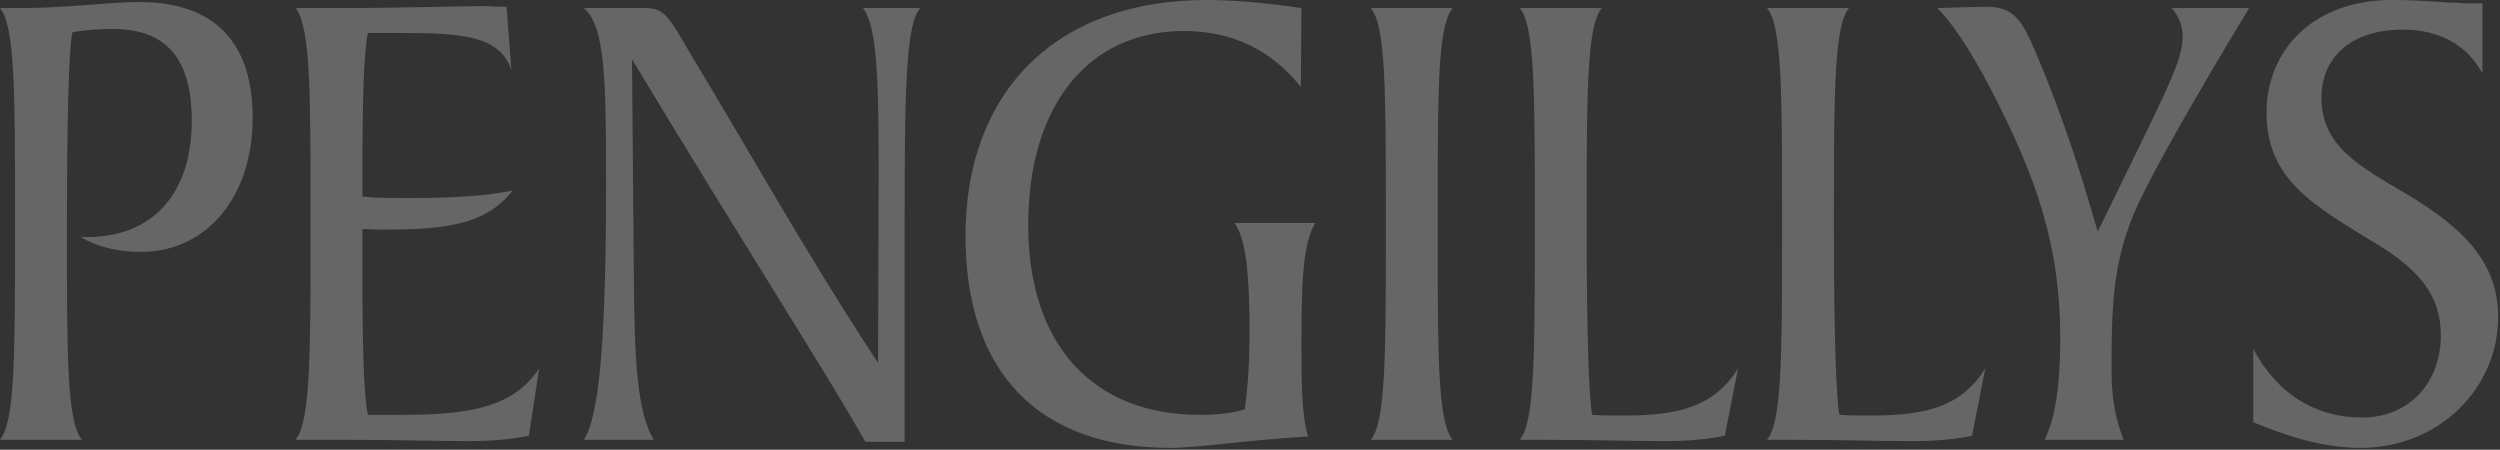 <?xml version="1.0" encoding="UTF-8" standalone="no"?>
<!DOCTYPE svg PUBLIC "-//W3C//DTD SVG 1.1//EN" "http://www.w3.org/Graphics/SVG/1.1/DTD/svg11.dtd">
<svg width="100%" height="100%" viewBox="0 0 378 68" version="1.1" xmlns="http://www.w3.org/2000/svg" xmlns:xlink="http://www.w3.org/1999/xlink" xml:space="preserve" xmlns:serif="http://www.serif.com/" style="fill-rule:evenodd;clip-rule:evenodd;stroke-linejoin:round;stroke-miterlimit:2;">
    <rect x="0" y="0" width="378" height="68" fill="#333333" stroke="none"/>
    <g transform="matrix(1,0,0,1,-710.749,-246.035)">
        <g opacity="0.25">
            <g transform="matrix(1,0,0,1,1051.44,249.909)">
                <path d="M0,59.97C5.84,62.413 11.133,63.844 16.148,63.844C28.365,63.844 37.029,54.575 37.029,44.087C37.029,36.143 32.288,30.846 22.987,25.352C15.872,21.172 10.312,18.123 10.312,10.89C10.312,4.986 14.598,0.605 22.62,0.605C28.184,0.605 32.37,2.952 34.654,7.225L34.654,-3.358L32.37,-3.358C31.649,-3.358 31.104,-3.462 30.638,-3.462C28.912,-3.462 25.627,-3.874 20.977,-3.874C9.125,-3.874 2.01,3.667 2.01,13.137C2.01,23.314 9.125,27.186 18.608,32.988C24.989,36.856 28.365,40.728 28.365,46.837C28.365,53.856 23.714,59.26 16.42,59.26C9.305,59.26 3.56,55.591 0,48.869L0,59.97ZM-31.55,62.621L-19.596,62.621C-20.875,59.465 -21.426,56.102 -21.426,52.23C-21.426,42.764 -21.335,35.535 -17.499,27.186C-14.944,21.683 -9.297,11.706 -0.632,-2.65L-12.301,-2.65C-11.207,-1.323 -10.668,0.1 -10.668,1.627C-10.668,4.782 -12.761,8.96 -15.766,15.273L-23.517,31.158C-25.888,22.913 -28.719,13.746 -33.098,3.563C-35.193,-1.323 -36.56,-2.852 -40.388,-2.852C-41.94,-2.852 -44.398,-2.75 -47.774,-2.65C-45.77,-0.712 -42.943,3.362 -39.75,9.471C-32.729,23.006 -29.175,33.293 -29.175,47.344C-29.175,54.471 -29.991,59.563 -31.55,62.621M-73.524,-2.65C-71.24,0.001 -71.24,10.281 -71.24,28.607L-71.24,32.782C-71.24,50.296 -71.327,60.074 -73.524,62.621L-70.326,62.621C-62.671,62.621 -56.464,62.824 -51.636,62.824C-47.99,62.824 -44.884,62.515 -42.521,62.012L-40.513,51.827C-44.069,57.527 -49.265,58.952 -57.743,58.952C-59.297,58.952 -60.841,58.952 -62.578,58.855C-63.034,56.41 -63.403,47.143 -63.403,31.258L-63.403,27.08C-63.403,9.675 -63.309,-0.101 -61.117,-2.65L-73.524,-2.65ZM-110.901,-2.65C-108.628,0.001 -108.628,10.281 -108.628,28.607L-108.628,32.782C-108.628,50.296 -108.717,60.074 -110.901,62.621L-107.716,62.621C-100.052,62.621 -93.856,62.824 -89.021,62.824C-85.372,62.824 -82.271,62.515 -79.905,62.012L-77.894,51.827C-81.453,57.527 -86.648,58.952 -95.135,58.952C-96.683,58.952 -98.228,58.952 -99.961,58.855C-100.417,56.41 -100.786,47.143 -100.786,31.258L-100.786,27.08C-100.786,9.675 -100.697,-0.101 -98.504,-2.65L-110.901,-2.65ZM-133.425,62.621L-121.031,62.621C-123.217,60.173 -123.31,50.707 -123.31,33.902L-123.31,25.96C-123.31,9.163 -123.217,-0.201 -121.031,-2.65L-133.425,-2.65C-131.15,0.001 -131.15,10.281 -131.15,28.607L-131.15,32.782C-131.15,50.296 -131.241,60.074 -133.425,62.621M-154.039,29.837C-152.305,32.174 -151.76,37.568 -151.76,46.017C-151.76,50.296 -151.94,54.268 -152.487,58.036C-154.676,58.645 -156.866,58.855 -159.235,58.855C-175.281,58.855 -185.222,48.466 -185.222,30.138C-185.222,12.011 -176.104,0.815 -161.695,0.815C-154.404,0.815 -148.477,3.667 -144.005,9.263L-143.914,-2.65C-149.383,-3.462 -154.218,-3.874 -158.232,-3.874C-181.119,-3.874 -194.708,10.08 -194.708,31.767C-194.708,52.23 -183.854,63.844 -163.701,63.844C-159.597,63.844 -152.67,62.72 -142.909,62.112C-143.827,59.158 -143.914,54.575 -143.914,48.466C-143.914,38.998 -143.729,32.888 -141.817,29.837L-154.039,29.837ZM-245.132,5.09C-227.809,33.807 -215.584,52.743 -209.844,62.924L-203.913,62.924L-203.913,29.222C-203.913,10.08 -203.733,-0.411 -201.546,-2.65L-210.207,-2.65C-208.016,0.204 -207.836,8.345 -207.836,22.502L-207.925,51.008C-218.96,34.205 -227.716,18.428 -235.923,4.886C-239.296,-0.712 -239.935,-2.65 -242.942,-2.65L-252.425,-2.65C-249.144,0.001 -249.051,8.553 -249.051,23.923C-249.051,46.22 -249.967,59.058 -252.425,62.621L-241.85,62.621C-244.405,58.344 -244.765,50.296 -244.854,37.978L-245.132,5.09ZM-296.013,62.621L-288.538,62.621C-280.872,62.621 -274.674,62.824 -269.843,62.824C-266.194,62.824 -263.098,62.515 -260.723,62.012L-259.172,51.827C-263.006,57.631 -269.483,58.85 -279.782,58.85L-285.071,58.85C-285.709,55.695 -285.891,48.466 -285.891,37.367L-285.891,30.751C-284.893,30.751 -284.07,30.846 -283.523,30.846C-274.129,30.846 -267.47,30.439 -263.185,24.945C-267.746,25.856 -272.941,26.064 -278.781,26.064C-281.428,26.064 -283.796,26.064 -285.891,25.856L-285.891,22.502C-285.891,11.403 -285.709,4.271 -285.071,1.114L-279.965,1.114C-270.388,1.114 -265.104,1.627 -263.369,6.719L-264.099,-2.852C-265.924,-2.852 -266.923,-2.953 -267.29,-2.953C-272.032,-2.953 -279.691,-2.65 -290.357,-2.65L-296.013,-2.65C-293.733,0.001 -293.733,10.281 -293.733,28.607L-293.733,32.782C-293.733,50.296 -293.825,60.074 -296.013,62.621M-340.695,62.621L-328.292,62.621C-330.576,59.97 -330.576,49.789 -330.576,31.355C-330.576,14.049 -330.298,3.866 -329.755,1.016C-327.563,0.607 -325.465,0.507 -323.642,0.507C-315.622,0.507 -311.697,4.886 -311.697,14.357C-311.697,25.454 -317.626,31.972 -327.563,31.972L-328.477,31.972C-325.923,33.499 -322.823,34.205 -319.356,34.205C-309.506,34.205 -302.489,25.96 -302.489,13.95C-302.489,2.443 -308.323,-3.566 -319.632,-3.566C-324.375,-3.566 -330.389,-2.65 -337.777,-2.65L-340.695,-2.65C-338.416,0.001 -338.416,10.281 -338.416,28.607L-338.416,32.782C-338.416,50.296 -338.505,60.074 -340.695,62.621" style="fill:white;fill-rule:nonzero;"/>
            </g>
        </g>
    </g>
</svg>

